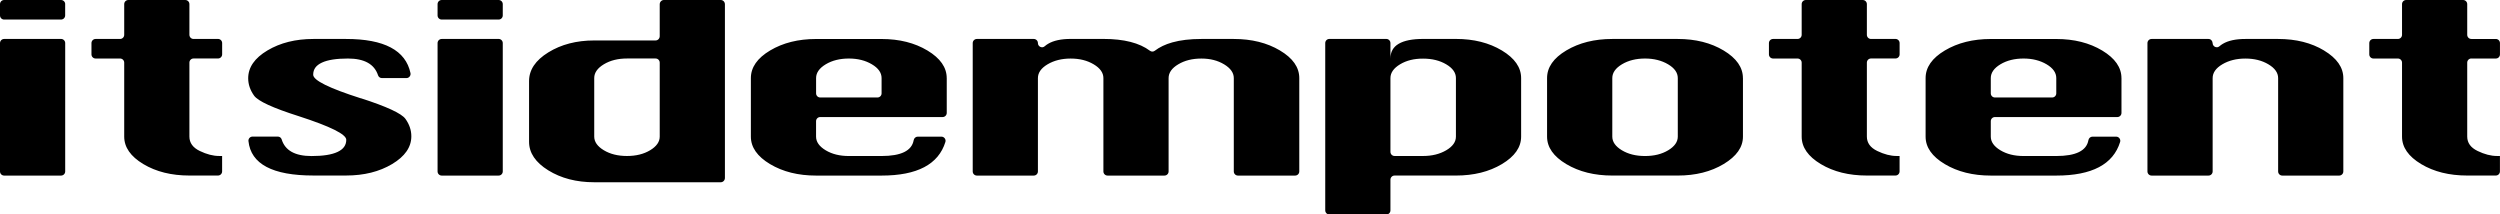 <svg viewBox="0 0 771.88 66.22" xmlns="http://www.w3.org/2000/svg" data-name="Layer 1" id="Layer_1">
  <defs>
    <style>
      .cls-1 {
        fill: #000000;
      }
    </style>
  </defs>
  <path d="M20.12,1.28v3.48c0,.71-.57,1.28-1.28,1.28H1.28c-.71,0-1.28-.57-1.28-1.28V1.28C0,.57.57,0,1.28,0h17.57c.71,0,1.28.57,1.28,1.28ZM18.85,12.03H1.28c-.71,0-1.28.57-1.28,1.28v39.62c0,.71.57,1.28,1.28,1.28h17.57c.71,0,1.28-.57,1.28-1.28V13.3c0-.71-.57-1.28-1.28-1.28ZM67.31,12.03h-7.55c-.71,0-1.28-.57-1.28-1.28V1.28c0-.71-.57-1.28-1.28-1.28h-17.57c-.71,0-1.28.57-1.28,1.28v9.47c0,.71-.57,1.28-1.28,1.28h-7.55c-.71,0-1.28.57-1.28,1.28v3.48c0,.71.57,1.28,1.28,1.28h7.55c.71,0,1.28.57,1.28,1.28v22.83c0,3.29,1.97,6.12,5.9,8.48,3.94,2.36,8.68,3.54,14.22,3.54h8.83c.71,0,1.28-.57,1.28-1.28v-4.76h-.94c-1.83,0-3.81-.51-5.95-1.54-2.14-1.03-3.21-2.51-3.21-4.45v-22.83c0-.71.57-1.28,1.28-1.28h7.55c.71,0,1.28-.57,1.28-1.28v-3.48c0-.71-.57-1.28-1.28-1.28ZM111.39,30.35c-9.79-3.12-14.69-5.55-14.69-7.28s.9-2.9,2.69-3.74c1.79-.84,4.47-1.26,8.03-1.26,5.08,0,8.18,1.73,9.31,5.19.17.51.65.85,1.19.85,1.75,0,5.47,0,7.56,0,.81,0,1.42-.75,1.26-1.54-1.49-7.03-8.12-10.54-19.88-10.54h-10.11c-5.48,0-10.2,1.18-14.17,3.54-3.97,2.36-5.95,5.23-5.95,8.6,0,1.88.61,3.67,1.82,5.36,1.21,1.69,5.82,3.81,13.82,6.35,9.76,3.16,14.64,5.59,14.64,7.28s-.9,2.91-2.69,3.75c-1.8.85-4.47,1.27-8.03,1.27-5.1,0-8.18-1.72-9.23-5.15-.16-.52-.64-.86-1.19-.86-1.82,0-5.74,0-7.8,0-.75,0-1.34.65-1.26,1.39.75,7.09,7.44,10.63,20.05,10.63h10.11c5.51,0,10.24-1.18,14.2-3.54,3.95-2.36,5.93-5.22,5.93-8.57,0-1.9-.61-3.69-1.82-5.38-1.21-1.68-5.8-3.81-13.77-6.37ZM153.95,0h-17.57c-.71,0-1.28.57-1.28,1.28v3.48c0,.71.57,1.28,1.28,1.28h17.57c.71,0,1.28-.57,1.28-1.28V1.28c0-.71-.57-1.28-1.28-1.28ZM153.95,12.03h-17.57c-.71,0-1.28.57-1.28,1.28v39.62c0,.71.57,1.28,1.28,1.28h17.57c.71,0,1.28-.57,1.28-1.28V13.3c0-.71-.57-1.28-1.28-1.28ZM223.82,1.33v53.61c0,.73-.57,1.33-1.28,1.33h-39.06c-5.51,0-10.24-1.23-14.2-3.68-3.95-2.45-5.93-5.39-5.93-8.81v-18.75c0-3.46,1.98-6.41,5.95-8.86,3.97-2.45,8.69-3.68,14.17-3.68h18.94c.71,0,1.28-.59,1.28-1.33V1.33c0-.73.57-1.33,1.28-1.33h17.57c.71,0,1.28.59,1.28,1.33ZM203.69,19.34c0-.71-.57-1.28-1.28-1.28h-8.83c-2.77,0-5.15.59-7.13,1.78s-2.98,2.61-2.98,4.26v18.07c0,1.62.98,3.02,2.95,4.21,1.97,1.19,4.35,1.78,7.16,1.78s5.19-.59,7.16-1.78,2.95-2.59,2.95-4.21v-22.83ZM292.31,24.11v10.75c0,.71-.57,1.28-1.28,1.28h-37.79c-.71,0-1.28.57-1.28,1.28v4.76c0,1.62.98,3.02,2.95,4.21,1.97,1.19,4.35,1.78,7.16,1.78h10.11c6.04,0,9.35-1.63,9.92-4.89.11-.62.63-1.09,1.26-1.09h7.3c.85,0,1.48.83,1.23,1.64-2.14,6.92-8.71,10.38-19.71,10.38h-20.22c-5.51,0-10.24-1.18-14.2-3.54-3.95-2.36-5.93-5.19-5.93-8.48v-18.07c0-3.33,1.98-6.18,5.95-8.54,3.97-2.36,8.69-3.54,14.17-3.54h20.22c5.51,0,10.24,1.19,14.2,3.57,3.95,2.38,5.93,5.22,5.93,8.51ZM272.19,24.11c0-1.66-1-3.08-3-4.26-2-1.19-4.37-1.78-7.11-1.78s-5.15.59-7.13,1.78-2.98,2.61-2.98,4.26v4.71c0,.71.57,1.28,1.28,1.28h17.66c.71,0,1.28-.57,1.28-1.28v-4.71ZM395.17,15.57c-3.98-2.36-8.73-3.54-14.24-3.54h-10.01c-3.46,0-6.46.35-8.98,1.06-2.15.6-3.95,1.47-5.41,2.59-.43.33-1.04.33-1.47,0-3.25-2.44-8.04-3.66-14.37-3.66h-10.11c-2.96,0-5.28.5-6.97,1.5-.39.23-.74.48-1.06.77-.81.72-2.09.1-2.09-.98h0c0-.71-.57-1.28-1.28-1.28h-17.57c-.71,0-1.28.57-1.28,1.28v39.62c0,.71.57,1.28,1.28,1.28h17.57c.71,0,1.28-.57,1.28-1.28v-28.81c0-1.66.99-3.08,2.98-4.26s4.36-1.78,7.13-1.78,5.11.59,7.11,1.78c2,1.19,3,2.61,3,4.26v28.81c0,.71.57,1.28,1.28,1.28h17.57c.71,0,1.28-.57,1.28-1.28v-28.81c0-1.66.99-3.08,2.98-4.26,1.98-1.19,4.36-1.78,7.13-1.78s5.05.6,7.04,1.79c1.98,1.2,2.98,2.61,2.98,4.25v28.81c0,.71.57,1.28,1.28,1.28h17.66c.71,0,1.28-.57,1.28-1.28v-28.81c0-3.33-1.99-6.18-5.98-8.54ZM469.65,24.11v18.07c0,3.29-1.98,6.12-5.93,8.48s-8.68,3.54-14.2,3.54h-18.94c-.71,0-1.28.57-1.28,1.28v9.47c0,.71-.57,1.28-1.28,1.28h-17.57c-.71,0-1.28-.57-1.28-1.28V13.3c0-.71.57-1.28,1.28-1.28h17.57c.71,0,1.28.57,1.28,1.28v4.76c0-2.03.85-3.55,2.55-4.54,1.7-1,4.22-1.5,7.56-1.5h10.11c5.51,0,10.24,1.19,14.2,3.57,3.95,2.38,5.93,5.22,5.93,8.51ZM449.52,24.11c0-1.66-1-3.07-3-4.25-2-1.18-4.37-1.76-7.11-1.76-2.77-.02-5.15.56-7.13,1.75s-2.98,2.61-2.98,4.26v22.77c0,.71.57,1.28,1.28,1.28h8.83c2.74,0,5.11-.59,7.11-1.76,2-1.18,3-2.58,3-4.22v-18.07ZM538.14,24.11v18.07c0,3.26-1.98,6.07-5.93,8.45-3.95,2.38-8.68,3.57-14.2,3.57h-20.22c-5.51,0-10.24-1.18-14.2-3.54-3.95-2.36-5.93-5.19-5.93-8.48v-18.07c0-3.33,1.98-6.18,5.95-8.54,3.97-2.36,8.69-3.54,14.17-3.54h20.22c5.51,0,10.24,1.19,14.2,3.57,3.95,2.38,5.93,5.22,5.93,8.51ZM518.02,24.11c0-1.66-1-3.08-3-4.26s-4.37-1.78-7.11-1.78-5.15.59-7.13,1.78-2.98,2.61-2.98,4.26v18.07c0,1.62.98,3.02,2.95,4.21,1.97,1.19,4.35,1.78,7.16,1.78s5.19-.59,7.16-1.78c1.97-1.19,2.95-2.59,2.95-4.21v-18.07ZM585.23,12.03h-7.55c-.71,0-1.28-.57-1.28-1.28V1.28c0-.71-.57-1.28-1.28-1.28h-17.57c-.71,0-1.28.57-1.28,1.28v9.47c0,.71-.57,1.28-1.28,1.28h-7.55c-.71,0-1.28.57-1.28,1.28v3.48c0,.71.57,1.28,1.28,1.28h7.55c.71,0,1.28.57,1.28,1.28v22.83c0,3.29,1.97,6.12,5.9,8.48s8.68,3.54,14.22,3.54h8.83c.71,0,1.28-.57,1.28-1.28v-4.76h-.94c-1.83,0-3.81-.51-5.95-1.54-2.14-1.03-3.21-2.51-3.21-4.45v-22.83c0-.71.57-1.28,1.28-1.28h7.55c.71,0,1.28-.57,1.28-1.28v-3.48c0-.71-.57-1.28-1.28-1.28ZM655.01,24.11v10.75c0,.71-.57,1.28-1.28,1.28h-37.79c-.71,0-1.28.57-1.28,1.28v4.76c0,1.62.98,3.02,2.95,4.21,1.97,1.19,4.35,1.78,7.16,1.78h10.11c6.04,0,9.35-1.63,9.92-4.89.11-.62.63-1.09,1.26-1.09h7.3c.85,0,1.48.83,1.23,1.64-2.14,6.92-8.71,10.38-19.71,10.38h-20.22c-5.51,0-10.24-1.18-14.2-3.54-3.95-2.36-5.93-5.19-5.93-8.48v-18.07c0-3.33,1.98-6.18,5.95-8.54,3.97-2.36,8.69-3.54,14.17-3.54h20.22c5.51,0,10.24,1.19,14.2,3.57,3.95,2.38,5.93,5.22,5.93,8.51ZM634.88,24.11c0-1.66-1-3.08-3-4.26s-4.37-1.78-7.11-1.78-5.15.59-7.13,1.78-2.98,2.61-2.98,4.26v4.71c0,.71.57,1.28,1.28,1.28h17.66c.71,0,1.28-.57,1.28-1.28v-4.71ZM717.58,15.6c-3.95-2.38-8.68-3.57-14.2-3.57h-10.11c-2.96,0-5.28.5-6.97,1.5-.38.23-.74.48-1.05.76-.8.7-2.05.12-2.09-.93-.03-.73-.55-1.33-1.28-1.33h-17.57c-.71,0-1.28.57-1.28,1.28v39.62c0,.71.57,1.28,1.28,1.28h17.57c.71,0,1.28-.57,1.28-1.28v-28.81c0-1.66.99-3.08,2.98-4.26s4.36-1.78,7.13-1.78,5.11.59,7.11,1.78,3,2.61,3,4.26v28.81c0,.71.57,1.28,1.28,1.28h17.57c.71,0,1.28-.57,1.28-1.28v-28.81c0-3.29-1.98-6.13-5.93-8.51ZM763.04,18.07h7.55c.71,0,1.28-.57,1.28-1.28v-3.48c0-.71-.57-1.28-1.28-1.28h-7.55c-.71,0-1.28-.57-1.28-1.28V1.28c0-.71-.57-1.28-1.28-1.28h-17.57c-.71,0-1.28.57-1.28,1.28v9.47c0,.71-.57,1.28-1.28,1.28h-7.55c-.71,0-1.28.57-1.28,1.28v3.48c0,.71.57,1.28,1.28,1.28h7.55c.71,0,1.28.57,1.28,1.28v22.83c0,3.29,1.97,6.12,5.9,8.48s8.68,3.54,14.22,3.54h8.83c.71,0,1.28-.57,1.28-1.28v-4.76h-.94c-1.83,0-3.81-.51-5.95-1.54-2.14-1.03-3.21-2.51-3.21-4.45v-22.83c0-.71.57-1.28,1.28-1.28Z" class="cls-1"></path>
</svg>